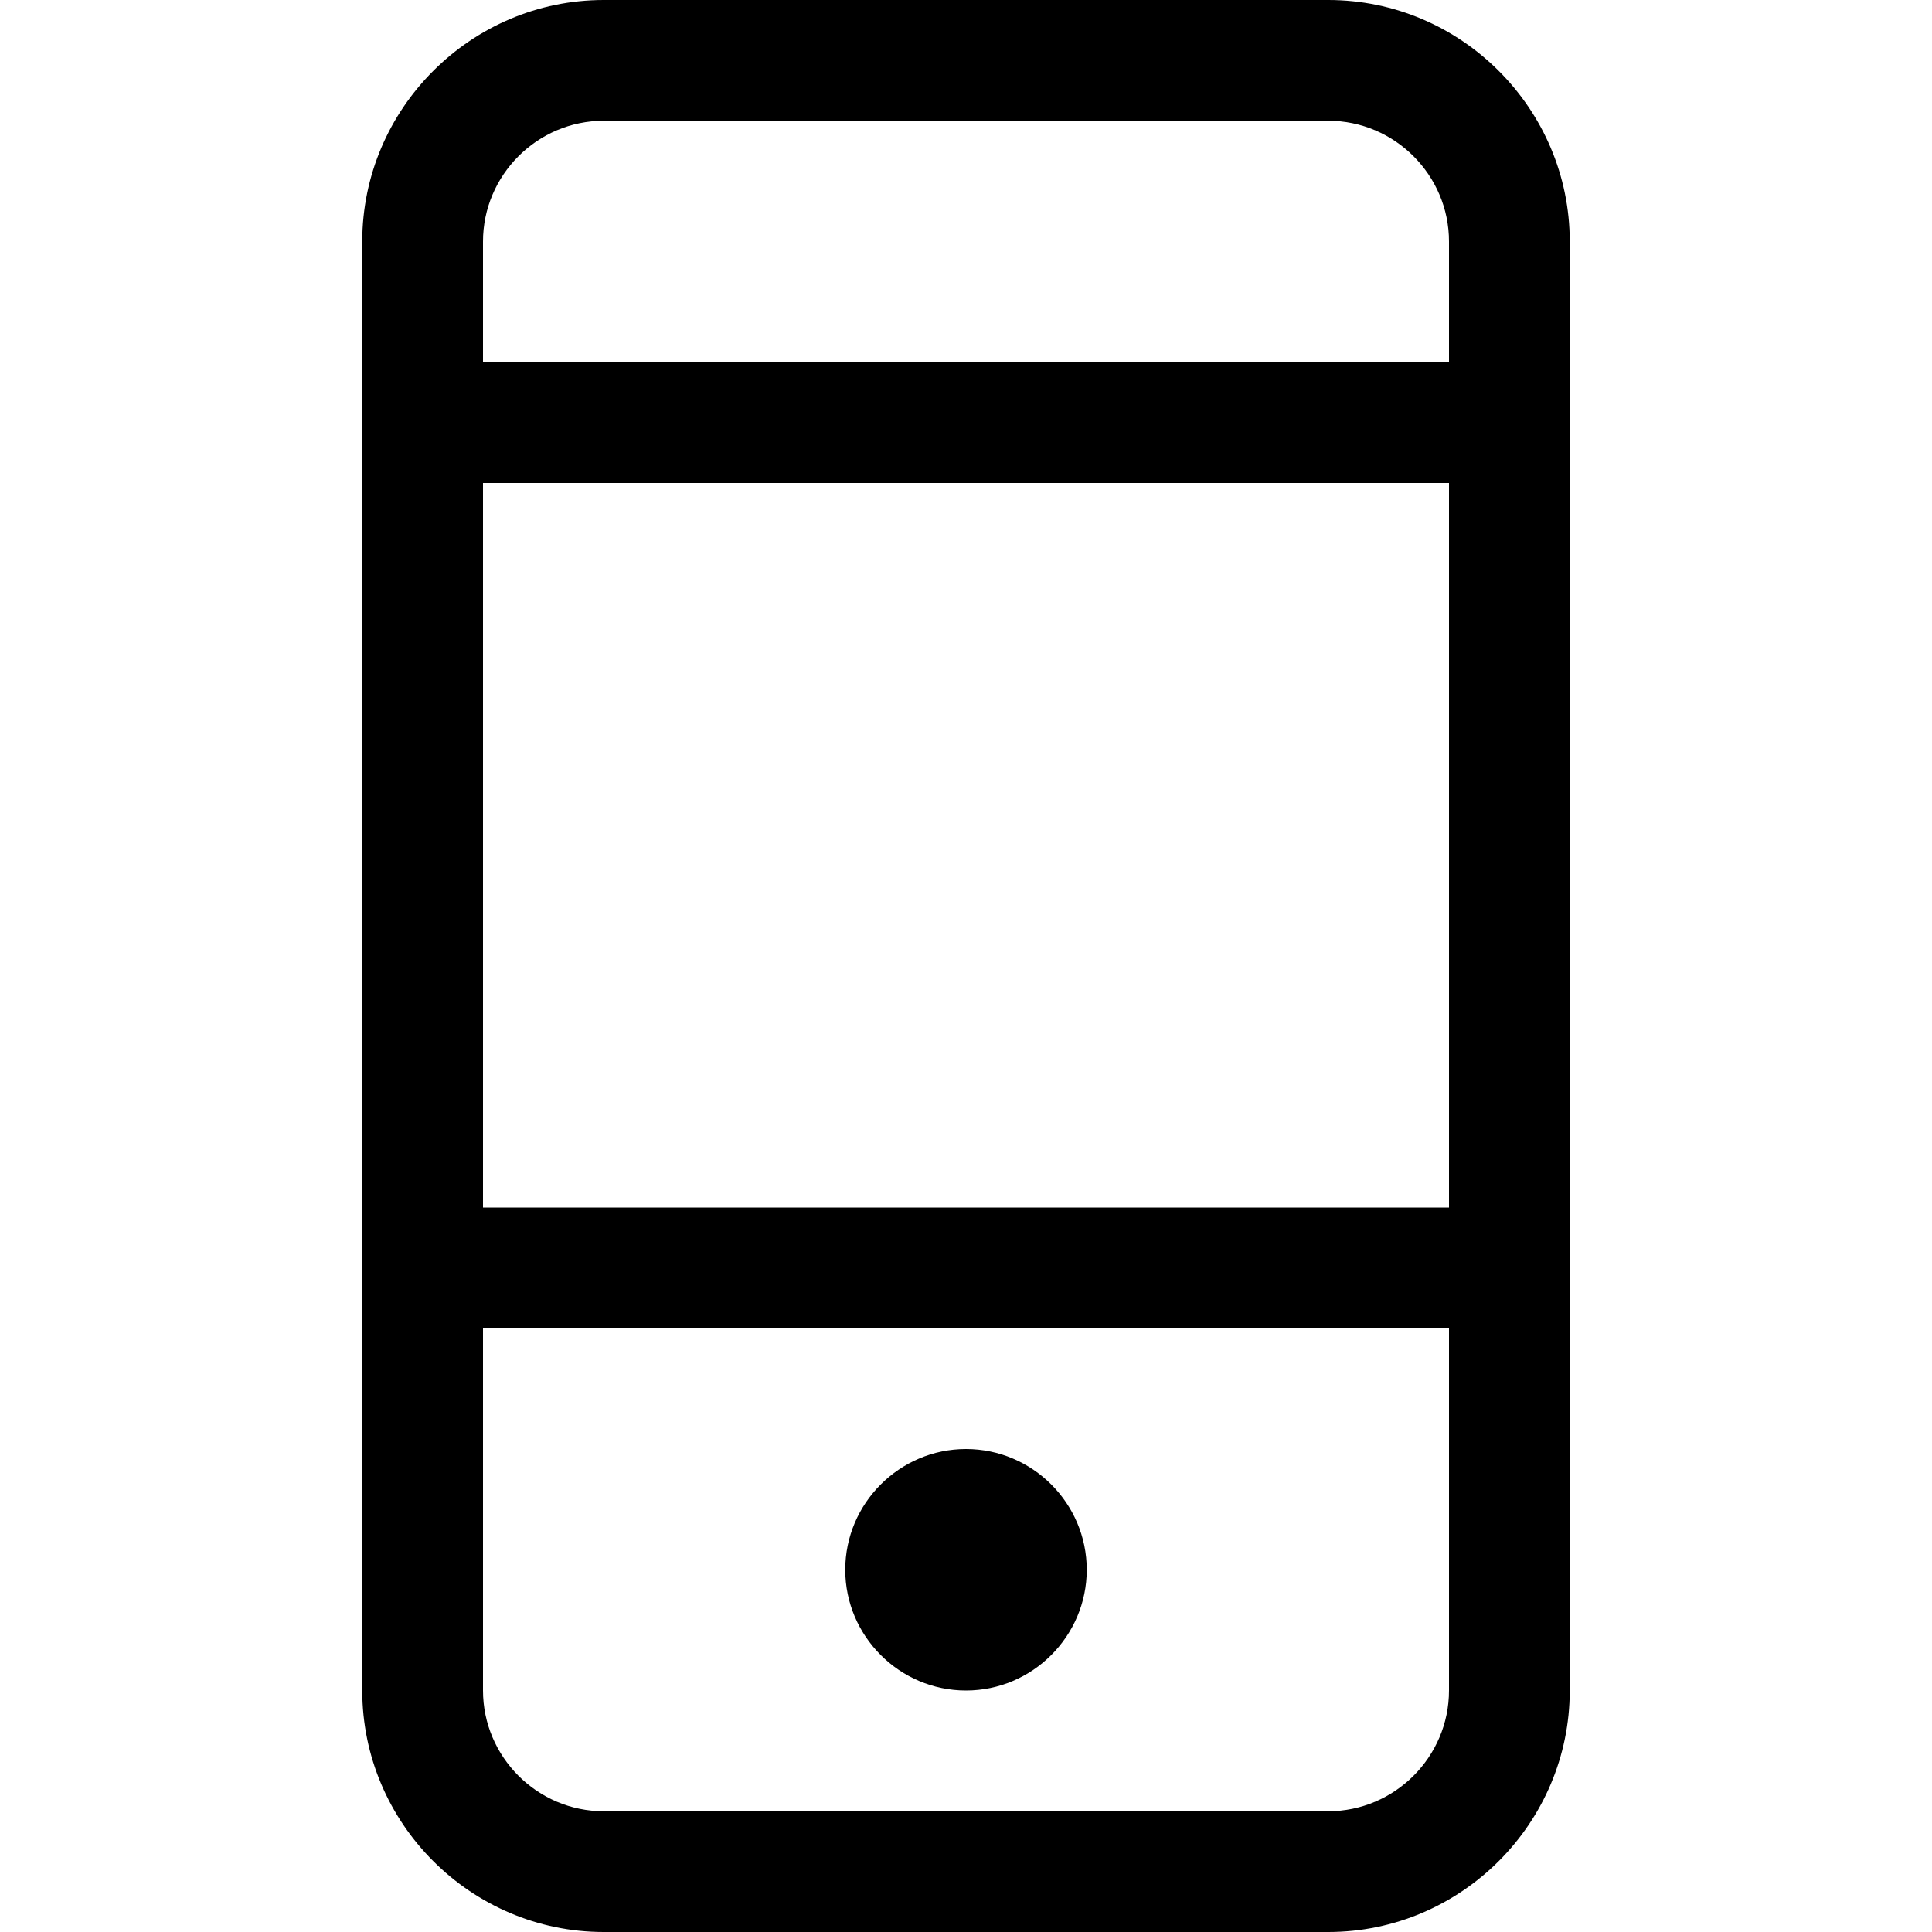 <?xml version="1.0" encoding="utf-8"?>
<!DOCTYPE svg PUBLIC "-//W3C//DTD SVG 1.1//EN" "http://www.w3.org/Graphics/SVG/1.1/DTD/svg11.dtd">
<svg version="1.1" id="mobile" xmlns="http://www.w3.org/2000/svg" xmlns:xlink="http://www.w3.org/1999/xlink" x="0px" y="0px"
	 width="64px" height="64px" viewBox="0 0 64 64" enable-background="new 0 0 64 64" xml:space="preserve">

		<path class="envira-icon" d="M44,0H20c-4.4,0-8,3.6-8,8v48c0,4.4,3.6,8,8,8h24c4.4,0,8-3.6,8-8V8C52,3.6,48.4,0,44,0z M48,56
			c0,2.2-1.8,4-4,4H20c-2.2,0-4-1.8-4-4V44h32V56z M48,40H16V16h32V40z M48,12H16V8c0-2.2,1.8-4,4-4h24c2.2,0,4,1.8,4,4V12z M32,56
			c2.2,0,4-1.8,4-4c0-2.2-1.8-4-4-4c-2.2,0-4,1.8-4,4C28,54.2,29.8,56,32,56z"/>
</svg>